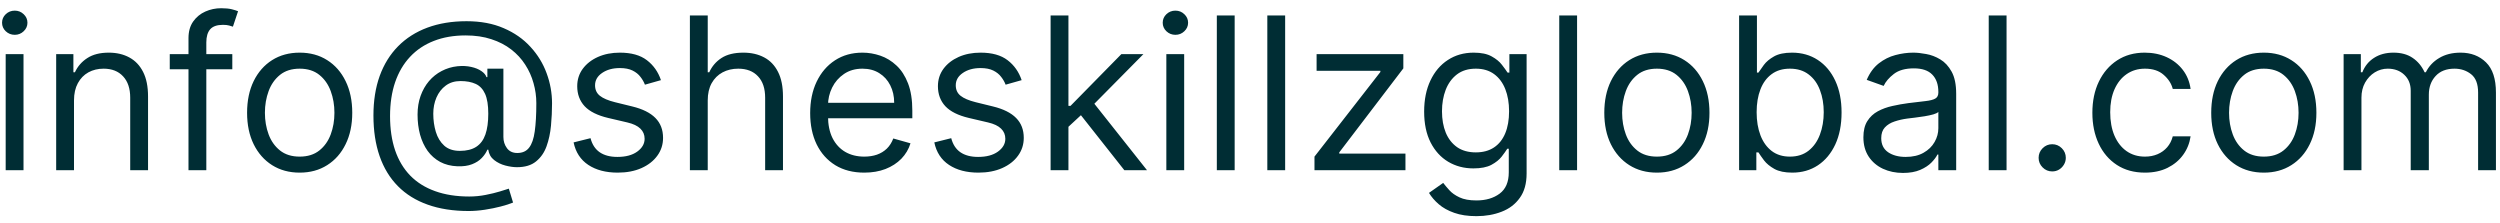 <svg xmlns="http://www.w3.org/2000/svg" width="235" height="21" viewBox="0 0 235 21" fill="none"><path d="M0.534 16V5.091H2.21V16H0.534ZM1.386 3.273C1.06 3.273 0.778 3.161 0.541 2.939C0.309 2.716 0.193 2.449 0.193 2.136C0.193 1.824 0.309 1.556 0.541 1.334C0.778 1.111 1.06 1 1.386 1C1.713 1 1.992 1.111 2.224 1.334C2.461 1.556 2.58 1.824 2.58 2.136C2.58 2.449 2.461 2.716 2.224 2.939C1.992 3.161 1.713 3.273 1.386 3.273ZM6.956 9.438V16H5.28V5.091H6.899V6.795H7.042C7.297 6.241 7.685 5.796 8.206 5.46C8.727 5.119 9.399 4.949 10.223 4.949C10.962 4.949 11.608 5.1 12.162 5.403C12.716 5.702 13.147 6.156 13.455 6.767C13.763 7.373 13.916 8.14 13.916 9.068V16H12.24V9.182C12.24 8.325 12.018 7.657 11.573 7.179C11.128 6.696 10.517 6.455 9.74 6.455C9.205 6.455 8.727 6.571 8.306 6.803C7.889 7.035 7.56 7.373 7.319 7.818C7.077 8.263 6.956 8.803 6.956 9.438ZM21.837 5.091V6.511H15.957V5.091H21.837ZM17.718 16V3.585C17.718 2.96 17.865 2.439 18.158 2.023C18.452 1.606 18.833 1.294 19.302 1.085C19.771 0.877 20.265 0.773 20.786 0.773C21.198 0.773 21.534 0.806 21.795 0.872C22.055 0.938 22.249 1 22.377 1.057L21.894 2.506C21.809 2.477 21.691 2.442 21.539 2.399C21.392 2.357 21.198 2.335 20.957 2.335C20.403 2.335 20.003 2.475 19.756 2.754C19.515 3.034 19.394 3.443 19.394 3.983V16H17.718ZM28.169 16.227C27.184 16.227 26.32 15.993 25.577 15.524C24.838 15.055 24.26 14.4 23.844 13.557C23.432 12.714 23.226 11.729 23.226 10.602C23.226 9.466 23.432 8.474 23.844 7.626C24.26 6.779 24.838 6.121 25.577 5.652C26.32 5.183 27.184 4.949 28.169 4.949C29.154 4.949 30.016 5.183 30.754 5.652C31.498 6.121 32.075 6.779 32.487 7.626C32.904 8.474 33.112 9.466 33.112 10.602C33.112 11.729 32.904 12.714 32.487 13.557C32.075 14.4 31.498 15.055 30.754 15.524C30.016 15.993 29.154 16.227 28.169 16.227ZM28.169 14.722C28.917 14.722 29.533 14.53 30.016 14.146C30.499 13.763 30.856 13.258 31.088 12.633C31.32 12.008 31.436 11.331 31.436 10.602C31.436 9.873 31.32 9.194 31.088 8.564C30.856 7.934 30.499 7.425 30.016 7.037C29.533 6.649 28.917 6.455 28.169 6.455C27.421 6.455 26.805 6.649 26.322 7.037C25.84 7.425 25.482 7.934 25.25 8.564C25.018 9.194 24.902 9.873 24.902 10.602C24.902 11.331 25.018 12.008 25.25 12.633C25.482 13.258 25.84 13.763 26.322 14.146C26.805 14.53 27.421 14.722 28.169 14.722ZM44.051 19.835C42.603 19.835 41.322 19.636 40.209 19.239C39.096 18.846 38.161 18.266 37.404 17.499C36.646 16.732 36.073 15.792 35.685 14.679C35.297 13.566 35.103 12.293 35.103 10.858C35.103 9.471 35.299 8.23 35.692 7.136C36.09 6.043 36.665 5.115 37.418 4.352C38.175 3.585 39.094 3 40.174 2.598C41.258 2.196 42.484 1.994 43.853 1.994C45.183 1.994 46.348 2.212 47.347 2.648C48.351 3.079 49.189 3.663 49.861 4.402C50.538 5.136 51.045 5.962 51.381 6.881C51.722 7.799 51.892 8.746 51.892 9.722C51.892 10.408 51.859 11.104 51.793 11.81C51.727 12.515 51.587 13.164 51.374 13.756C51.161 14.343 50.832 14.816 50.387 15.176C49.946 15.536 49.35 15.716 48.597 15.716C48.266 15.716 47.901 15.664 47.503 15.56C47.105 15.456 46.753 15.283 46.445 15.041C46.137 14.8 45.955 14.475 45.898 14.068H45.813C45.699 14.343 45.524 14.603 45.287 14.849C45.055 15.096 44.75 15.292 44.371 15.439C43.997 15.586 43.54 15.65 43 15.631C42.385 15.607 41.843 15.47 41.374 15.219C40.905 14.963 40.512 14.617 40.195 14.182C39.883 13.742 39.646 13.232 39.485 12.655C39.328 12.072 39.25 11.445 39.25 10.773C39.25 10.133 39.345 9.549 39.534 9.018C39.724 8.488 39.987 8.024 40.323 7.626C40.664 7.229 41.061 6.911 41.516 6.675C41.975 6.433 42.47 6.284 43 6.227C43.474 6.18 43.905 6.201 44.293 6.291C44.681 6.376 45.001 6.507 45.252 6.682C45.503 6.852 45.661 7.042 45.728 7.25H45.813V6.455H47.319V12.875C47.319 13.273 47.43 13.623 47.652 13.926C47.875 14.229 48.199 14.381 48.625 14.381C49.108 14.381 49.478 14.215 49.733 13.883C49.994 13.552 50.171 13.041 50.266 12.349C50.365 11.658 50.415 10.773 50.415 9.693C50.415 9.059 50.328 8.434 50.152 7.818C49.982 7.198 49.721 6.618 49.371 6.078C49.026 5.538 48.587 5.062 48.057 4.651C47.527 4.239 46.904 3.917 46.189 3.685C45.479 3.448 44.672 3.33 43.767 3.33C42.655 3.33 41.658 3.502 40.777 3.848C39.901 4.189 39.156 4.688 38.54 5.347C37.929 6 37.463 6.795 37.141 7.733C36.824 8.666 36.665 9.726 36.665 10.915C36.665 12.122 36.824 13.195 37.141 14.132C37.463 15.07 37.936 15.86 38.561 16.504C39.191 17.148 39.97 17.636 40.898 17.967C41.826 18.303 42.896 18.472 44.108 18.472C44.629 18.472 45.143 18.422 45.65 18.322C46.156 18.223 46.604 18.114 46.992 17.996C47.38 17.877 47.659 17.79 47.83 17.733L48.228 19.04C47.934 19.163 47.55 19.286 47.077 19.409C46.608 19.532 46.106 19.634 45.571 19.715C45.041 19.795 44.534 19.835 44.051 19.835ZM43.228 14.182C43.862 14.182 44.376 14.054 44.769 13.798C45.162 13.543 45.448 13.157 45.628 12.641C45.808 12.124 45.898 11.473 45.898 10.688C45.898 9.892 45.799 9.272 45.6 8.827C45.401 8.382 45.107 8.069 44.719 7.889C44.331 7.709 43.853 7.619 43.284 7.619C42.745 7.619 42.283 7.761 41.9 8.045C41.521 8.325 41.23 8.699 41.026 9.168C40.827 9.632 40.728 10.138 40.728 10.688C40.728 11.294 40.808 11.864 40.969 12.399C41.13 12.93 41.393 13.36 41.758 13.692C42.122 14.018 42.612 14.182 43.228 14.182ZM62.129 7.534L60.623 7.96C60.528 7.709 60.389 7.465 60.204 7.229C60.024 6.987 59.778 6.788 59.465 6.632C59.153 6.476 58.753 6.398 58.265 6.398C57.597 6.398 57.041 6.552 56.596 6.859C56.156 7.162 55.935 7.548 55.935 8.017C55.935 8.434 56.087 8.763 56.39 9.004C56.693 9.246 57.166 9.447 57.81 9.608L59.43 10.006C60.405 10.242 61.132 10.605 61.61 11.092C62.088 11.575 62.327 12.198 62.327 12.96C62.327 13.585 62.148 14.144 61.788 14.636C61.432 15.129 60.935 15.517 60.296 15.801C59.657 16.085 58.914 16.227 58.066 16.227C56.953 16.227 56.032 15.986 55.303 15.503C54.574 15.02 54.112 14.314 53.918 13.386L55.509 12.989C55.661 13.576 55.947 14.016 56.369 14.31C56.795 14.603 57.351 14.75 58.038 14.75C58.819 14.75 59.439 14.584 59.898 14.253C60.362 13.917 60.594 13.514 60.594 13.046C60.594 12.667 60.462 12.349 60.197 12.094C59.932 11.833 59.524 11.639 58.975 11.511L57.157 11.085C56.158 10.848 55.424 10.482 54.955 9.984C54.491 9.482 54.259 8.855 54.259 8.102C54.259 7.487 54.432 6.942 54.778 6.469C55.128 5.995 55.604 5.624 56.205 5.354C56.811 5.084 57.498 4.949 58.265 4.949C59.344 4.949 60.192 5.186 60.807 5.659C61.428 6.133 61.868 6.758 62.129 7.534ZM66.527 9.438V16H64.85V1.455H66.527V6.795H66.669C66.924 6.232 67.308 5.785 67.819 5.453C68.335 5.117 69.022 4.949 69.879 4.949C70.622 4.949 71.273 5.098 71.832 5.396C72.391 5.69 72.824 6.142 73.132 6.753C73.444 7.359 73.6 8.131 73.6 9.068V16H71.924V9.182C71.924 8.315 71.7 7.645 71.25 7.172C70.805 6.694 70.187 6.455 69.396 6.455C68.847 6.455 68.354 6.571 67.919 6.803C67.488 7.035 67.147 7.373 66.896 7.818C66.65 8.263 66.527 8.803 66.527 9.438ZM81.241 16.227C80.19 16.227 79.283 15.995 78.521 15.531C77.763 15.062 77.178 14.409 76.766 13.571C76.359 12.728 76.156 11.748 76.156 10.631C76.156 9.513 76.359 8.528 76.766 7.676C77.178 6.819 77.751 6.152 78.485 5.673C79.224 5.19 80.085 4.949 81.07 4.949C81.638 4.949 82.2 5.044 82.754 5.233C83.308 5.422 83.812 5.73 84.266 6.156C84.721 6.578 85.083 7.136 85.353 7.832C85.623 8.528 85.758 9.385 85.758 10.403V11.114H77.349V9.665H84.053C84.053 9.049 83.93 8.5 83.684 8.017C83.442 7.534 83.097 7.153 82.647 6.874C82.202 6.594 81.676 6.455 81.07 6.455C80.403 6.455 79.825 6.62 79.337 6.952C78.854 7.278 78.483 7.705 78.222 8.23C77.962 8.756 77.832 9.319 77.832 9.92V10.886C77.832 11.71 77.974 12.409 78.258 12.982C78.547 13.55 78.947 13.983 79.458 14.281C79.969 14.575 80.564 14.722 81.241 14.722C81.681 14.722 82.079 14.66 82.434 14.537C82.794 14.409 83.104 14.22 83.364 13.969C83.625 13.713 83.826 13.396 83.968 13.017L85.587 13.472C85.417 14.021 85.13 14.504 84.728 14.921C84.326 15.332 83.828 15.654 83.237 15.886C82.645 16.114 81.979 16.227 81.241 16.227ZM96.035 7.534L94.529 7.96C94.434 7.709 94.295 7.465 94.11 7.229C93.93 6.987 93.684 6.788 93.371 6.632C93.059 6.476 92.659 6.398 92.171 6.398C91.504 6.398 90.947 6.552 90.502 6.859C90.062 7.162 89.842 7.548 89.842 8.017C89.842 8.434 89.993 8.763 90.296 9.004C90.599 9.246 91.073 9.447 91.717 9.608L93.336 10.006C94.311 10.242 95.038 10.605 95.516 11.092C95.995 11.575 96.234 12.198 96.234 12.96C96.234 13.585 96.054 14.144 95.694 14.636C95.339 15.129 94.842 15.517 94.202 15.801C93.563 16.085 92.82 16.227 91.972 16.227C90.86 16.227 89.939 15.986 89.21 15.503C88.48 15.02 88.019 14.314 87.825 13.386L89.415 12.989C89.567 13.576 89.853 14.016 90.275 14.31C90.701 14.603 91.257 14.75 91.944 14.75C92.725 14.75 93.345 14.584 93.805 14.253C94.269 13.917 94.501 13.514 94.501 13.046C94.501 12.667 94.368 12.349 94.103 12.094C93.838 11.833 93.431 11.639 92.881 11.511L91.063 11.085C90.064 10.848 89.33 10.482 88.862 9.984C88.397 9.482 88.165 8.855 88.165 8.102C88.165 7.487 88.338 6.942 88.684 6.469C89.034 5.995 89.51 5.624 90.112 5.354C90.718 5.084 91.404 4.949 92.171 4.949C93.251 4.949 94.098 5.186 94.714 5.659C95.334 6.133 95.774 6.758 96.035 7.534ZM100.319 12.023L100.291 9.949H100.632L105.404 5.091H107.478L102.393 10.233H102.251L100.319 12.023ZM98.757 16V1.455H100.433V16H98.757ZM105.689 16L101.427 10.602L102.62 9.438L107.819 16H105.689ZM109.636 16V5.091H111.312V16H109.636ZM110.488 3.273C110.161 3.273 109.879 3.161 109.643 2.939C109.411 2.716 109.295 2.449 109.295 2.136C109.295 1.824 109.411 1.556 109.643 1.334C109.879 1.111 110.161 1 110.488 1C110.815 1 111.094 1.111 111.326 1.334C111.563 1.556 111.681 1.824 111.681 2.136C111.681 2.449 111.563 2.716 111.326 2.939C111.094 3.161 110.815 3.273 110.488 3.273ZM116.058 1.455V16H114.382V1.455H116.058ZM120.804 1.455V16H119.128V1.455H120.804ZM123.561 16V14.722L129.755 6.767V6.653H123.76V5.091H131.914V6.426L125.891 14.324V14.438H132.113V16H123.561ZM138.785 20.318C137.975 20.318 137.279 20.214 136.697 20.006C136.115 19.802 135.629 19.532 135.241 19.196C134.858 18.865 134.552 18.509 134.325 18.131L135.66 17.193C135.812 17.392 136.003 17.619 136.235 17.875C136.467 18.135 136.785 18.36 137.187 18.55C137.594 18.744 138.127 18.841 138.785 18.841C139.666 18.841 140.393 18.628 140.966 18.202C141.538 17.776 141.825 17.108 141.825 16.199V13.983H141.683C141.56 14.182 141.385 14.428 141.157 14.722C140.935 15.01 140.613 15.268 140.191 15.496C139.775 15.718 139.211 15.829 138.501 15.829C137.62 15.829 136.83 15.621 136.129 15.204C135.433 14.788 134.881 14.182 134.474 13.386C134.072 12.591 133.87 11.625 133.87 10.489C133.87 9.371 134.067 8.398 134.46 7.57C134.853 6.736 135.4 6.092 136.1 5.638C136.801 5.178 137.611 4.949 138.529 4.949C139.24 4.949 139.803 5.067 140.22 5.304C140.641 5.536 140.963 5.801 141.186 6.099C141.413 6.393 141.588 6.634 141.711 6.824H141.882V5.091H143.501V16.312C143.501 17.25 143.288 18.012 142.862 18.599C142.44 19.191 141.872 19.625 141.157 19.899C140.447 20.178 139.656 20.318 138.785 20.318ZM138.728 14.324C139.401 14.324 139.969 14.17 140.433 13.862C140.897 13.555 141.25 13.112 141.491 12.534C141.733 11.956 141.853 11.265 141.853 10.46C141.853 9.674 141.735 8.981 141.498 8.379C141.261 7.778 140.911 7.307 140.447 6.966C139.983 6.625 139.41 6.455 138.728 6.455C138.018 6.455 137.426 6.634 136.953 6.994C136.484 7.354 136.131 7.837 135.895 8.443C135.663 9.049 135.547 9.722 135.547 10.46C135.547 11.218 135.665 11.888 135.902 12.47C136.143 13.048 136.498 13.502 136.967 13.834C137.44 14.161 138.028 14.324 138.728 14.324ZM148.245 1.455V16H146.569V1.455H148.245ZM155.747 16.227C154.762 16.227 153.898 15.993 153.155 15.524C152.416 15.055 151.839 14.4 151.422 13.557C151.01 12.714 150.804 11.729 150.804 10.602C150.804 9.466 151.01 8.474 151.422 7.626C151.839 6.779 152.416 6.121 153.155 5.652C153.898 5.183 154.762 4.949 155.747 4.949C156.732 4.949 157.594 5.183 158.332 5.652C159.076 6.121 159.653 6.779 160.065 7.626C160.482 8.474 160.69 9.466 160.69 10.602C160.69 11.729 160.482 12.714 160.065 13.557C159.653 14.4 159.076 15.055 158.332 15.524C157.594 15.993 156.732 16.227 155.747 16.227ZM155.747 14.722C156.495 14.722 157.111 14.53 157.594 14.146C158.077 13.763 158.434 13.258 158.666 12.633C158.898 12.008 159.014 11.331 159.014 10.602C159.014 9.873 158.898 9.194 158.666 8.564C158.434 7.934 158.077 7.425 157.594 7.037C157.111 6.649 156.495 6.455 155.747 6.455C154.999 6.455 154.384 6.649 153.901 7.037C153.418 7.425 153.06 7.934 152.828 8.564C152.596 9.194 152.48 9.873 152.48 10.602C152.48 11.331 152.596 12.008 152.828 12.633C153.06 13.258 153.418 13.763 153.901 14.146C154.384 14.53 154.999 14.722 155.747 14.722ZM163.476 16V1.455H165.152V6.824H165.294C165.417 6.634 165.588 6.393 165.806 6.099C166.028 5.801 166.346 5.536 166.757 5.304C167.174 5.067 167.738 4.949 168.448 4.949C169.366 4.949 170.176 5.178 170.877 5.638C171.578 6.097 172.124 6.748 172.517 7.591C172.91 8.434 173.107 9.428 173.107 10.574C173.107 11.729 172.91 12.731 172.517 13.578C172.124 14.421 171.58 15.074 170.884 15.538C170.188 15.998 169.385 16.227 168.476 16.227C167.775 16.227 167.214 16.111 166.793 15.879C166.372 15.643 166.047 15.375 165.82 15.077C165.593 14.774 165.417 14.523 165.294 14.324H165.096V16H163.476ZM165.124 10.546C165.124 11.369 165.245 12.096 165.486 12.726C165.728 13.351 166.08 13.841 166.544 14.196C167.008 14.546 167.577 14.722 168.249 14.722C168.95 14.722 169.534 14.537 170.003 14.168C170.477 13.794 170.832 13.292 171.069 12.662C171.31 12.027 171.431 11.322 171.431 10.546C171.431 9.778 171.312 9.087 171.076 8.472C170.844 7.851 170.491 7.361 170.017 7.001C169.549 6.637 168.959 6.455 168.249 6.455C167.567 6.455 166.994 6.627 166.53 6.973C166.066 7.314 165.716 7.792 165.479 8.408C165.242 9.018 165.124 9.731 165.124 10.546ZM178.881 16.256C178.19 16.256 177.562 16.125 176.999 15.865C176.435 15.6 175.988 15.219 175.657 14.722C175.325 14.22 175.159 13.614 175.159 12.903C175.159 12.278 175.283 11.772 175.529 11.383C175.775 10.991 176.104 10.683 176.516 10.46C176.928 10.238 177.382 10.072 177.88 9.963C178.382 9.849 178.886 9.759 179.392 9.693C180.055 9.608 180.593 9.544 181.005 9.501C181.421 9.454 181.724 9.376 181.914 9.267C182.108 9.158 182.205 8.969 182.205 8.699V8.642C182.205 7.941 182.013 7.397 181.63 7.009C181.251 6.62 180.676 6.426 179.904 6.426C179.104 6.426 178.476 6.601 178.022 6.952C177.567 7.302 177.248 7.676 177.063 8.074L175.472 7.506C175.756 6.843 176.135 6.327 176.608 5.957C177.087 5.583 177.607 5.323 178.171 5.176C178.739 5.025 179.298 4.949 179.847 4.949C180.197 4.949 180.6 4.991 181.054 5.077C181.514 5.157 181.956 5.325 182.382 5.581C182.813 5.837 183.171 6.223 183.455 6.739C183.739 7.255 183.881 7.946 183.881 8.812V16H182.205V14.523H182.12C182.006 14.759 181.817 15.013 181.551 15.283C181.286 15.553 180.934 15.782 180.493 15.972C180.053 16.161 179.516 16.256 178.881 16.256ZM179.137 14.75C179.8 14.75 180.358 14.62 180.813 14.359C181.272 14.099 181.618 13.763 181.85 13.351C182.087 12.939 182.205 12.506 182.205 12.051V10.517C182.134 10.602 181.978 10.68 181.736 10.751C181.499 10.818 181.225 10.877 180.912 10.929C180.605 10.976 180.304 11.019 180.01 11.057C179.721 11.09 179.487 11.118 179.307 11.142C178.872 11.199 178.464 11.291 178.086 11.419C177.712 11.542 177.408 11.729 177.176 11.98C176.949 12.226 176.836 12.562 176.836 12.989C176.836 13.571 177.051 14.011 177.482 14.31C177.917 14.603 178.469 14.75 179.137 14.75ZM188.616 1.455V16H186.94V1.455H188.616ZM192.908 16.114C192.558 16.114 192.257 15.988 192.006 15.737C191.755 15.486 191.63 15.186 191.63 14.835C191.63 14.485 191.755 14.184 192.006 13.933C192.257 13.682 192.558 13.557 192.908 13.557C193.258 13.557 193.559 13.682 193.81 13.933C194.061 14.184 194.186 14.485 194.186 14.835C194.186 15.067 194.127 15.28 194.009 15.474C193.895 15.669 193.741 15.825 193.547 15.943C193.358 16.057 193.145 16.114 192.908 16.114ZM201.626 16.227C200.603 16.227 199.723 15.986 198.984 15.503C198.245 15.02 197.677 14.355 197.279 13.507C196.882 12.66 196.683 11.691 196.683 10.602C196.683 9.494 196.886 8.517 197.294 7.669C197.706 6.817 198.279 6.152 199.012 5.673C199.751 5.19 200.613 4.949 201.598 4.949C202.365 4.949 203.056 5.091 203.672 5.375C204.287 5.659 204.791 6.057 205.184 6.568C205.577 7.08 205.821 7.676 205.916 8.358H204.24C204.112 7.861 203.828 7.42 203.387 7.037C202.952 6.649 202.365 6.455 201.626 6.455C200.973 6.455 200.4 6.625 199.907 6.966C199.42 7.302 199.038 7.778 198.764 8.393C198.494 9.004 198.359 9.722 198.359 10.546C198.359 11.388 198.492 12.122 198.757 12.747C199.027 13.372 199.405 13.857 199.893 14.203C200.386 14.549 200.963 14.722 201.626 14.722C202.062 14.722 202.457 14.646 202.812 14.494C203.167 14.343 203.468 14.125 203.714 13.841C203.96 13.557 204.136 13.216 204.24 12.818H205.916C205.821 13.462 205.587 14.042 205.213 14.558C204.843 15.07 204.353 15.477 203.743 15.78C203.136 16.078 202.431 16.227 201.626 16.227ZM212.798 16.227C211.813 16.227 210.949 15.993 210.206 15.524C209.467 15.055 208.889 14.4 208.473 13.557C208.061 12.714 207.855 11.729 207.855 10.602C207.855 9.466 208.061 8.474 208.473 7.626C208.889 6.779 209.467 6.121 210.206 5.652C210.949 5.183 211.813 4.949 212.798 4.949C213.783 4.949 214.645 5.183 215.383 5.652C216.127 6.121 216.704 6.779 217.116 7.626C217.533 8.474 217.741 9.466 217.741 10.602C217.741 11.729 217.533 12.714 217.116 13.557C216.704 14.4 216.127 15.055 215.383 15.524C214.645 15.993 213.783 16.227 212.798 16.227ZM212.798 14.722C213.546 14.722 214.162 14.53 214.645 14.146C215.127 13.763 215.485 13.258 215.717 12.633C215.949 12.008 216.065 11.331 216.065 10.602C216.065 9.873 215.949 9.194 215.717 8.564C215.485 7.934 215.127 7.425 214.645 7.037C214.162 6.649 213.546 6.455 212.798 6.455C212.05 6.455 211.434 6.649 210.951 7.037C210.468 7.425 210.111 7.934 209.879 8.564C209.647 9.194 209.531 9.873 209.531 10.602C209.531 11.331 209.647 12.008 209.879 12.633C210.111 13.258 210.468 13.763 210.951 14.146C211.434 14.53 212.05 14.722 212.798 14.722ZM220.3 16V5.091H221.919V6.795H222.061C222.288 6.213 222.655 5.761 223.162 5.439C223.669 5.112 224.277 4.949 224.987 4.949C225.707 4.949 226.306 5.112 226.784 5.439C227.267 5.761 227.643 6.213 227.913 6.795H228.027C228.306 6.232 228.725 5.785 229.284 5.453C229.843 5.117 230.513 4.949 231.294 4.949C232.269 4.949 233.067 5.254 233.688 5.865C234.308 6.471 234.618 7.416 234.618 8.699V16H232.942V8.699C232.942 7.894 232.722 7.319 232.281 6.973C231.841 6.627 231.322 6.455 230.726 6.455C229.959 6.455 229.365 6.687 228.943 7.151C228.522 7.61 228.311 8.192 228.311 8.898V16H226.607V8.528C226.607 7.908 226.405 7.409 226.003 7.03C225.6 6.646 225.082 6.455 224.447 6.455C224.012 6.455 223.605 6.571 223.226 6.803C222.852 7.035 222.549 7.357 222.317 7.768C222.089 8.176 221.976 8.647 221.976 9.182V16H220.3Z" fill="#002D34"></path></svg>